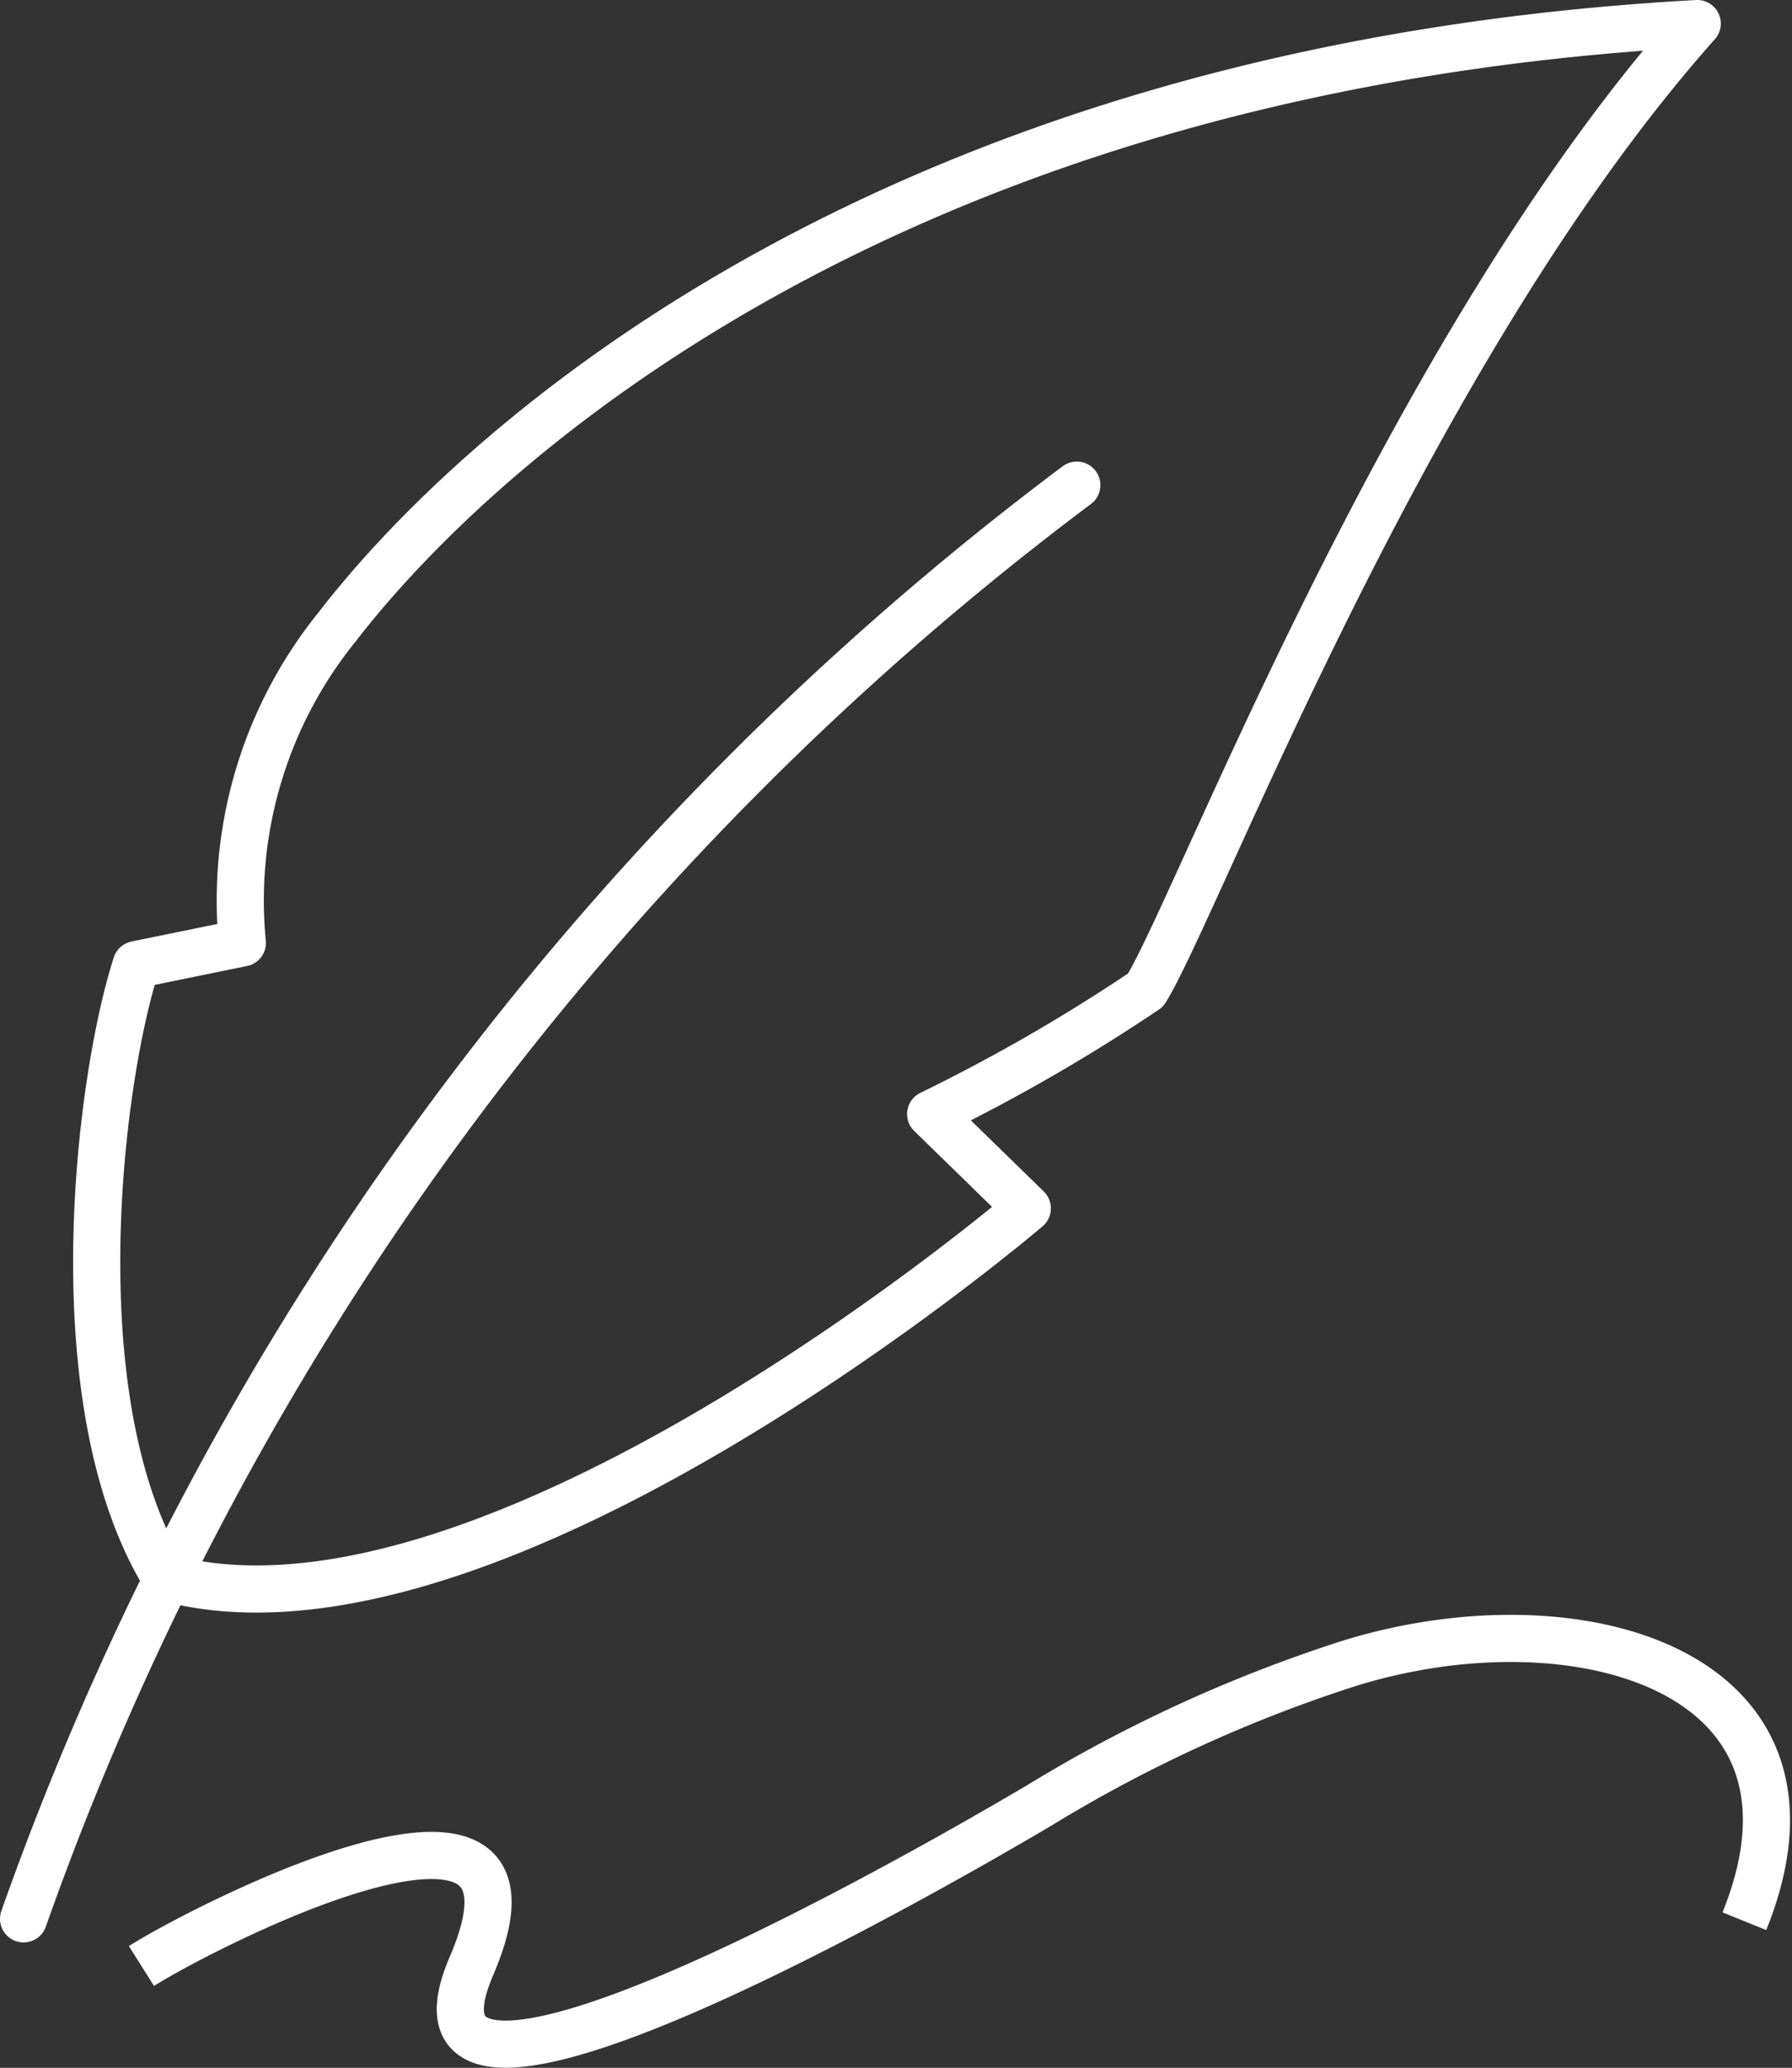 <svg xmlns="http://www.w3.org/2000/svg" viewBox="0 0 38.01 43.86"><rect x="0" y="0" width="38.01" height="43.86" fill="#333333" stroke="none"/><defs><style>.cls-1,.cls-2,.cls-3{fill:none;stroke:#fff;}.cls-1{stroke-linejoin:round;}.cls-2{stroke-linecap:round;}.cls-2,.cls-3{stroke-miterlimit:10;}</style></defs><title>blog-ic</title><g id="Слой_2" data-name="Слой 2"><g id="Layer_1" data-name="Layer 1"><path class="cls-1" d="M3.51,33.46c-2.26-3.68-1.42-10.52-.62-13L5.14,20a9.23,9.23,0,0,1,2-6.69C10.23,9.3,19.06,1.43,36,.5,29.84,7.42,25.41,19.21,24.3,21a37.85,37.85,0,0,1-4.56,2.63l2.05,2S10.42,35.35,3.51,33.46Z"/><path class="cls-2" d="M22.84,10.29A65.08,65.08,0,0,0,.5,40.7"/><path class="cls-3" d="M3,41.7c1.38-.87,9.07-4.81,7,0s10.11-2.26,12.05-3.41a30.39,30.39,0,0,1,6.54-3c4.82-1.51,10.57.11,8.41,5.46"/></g></g></svg>